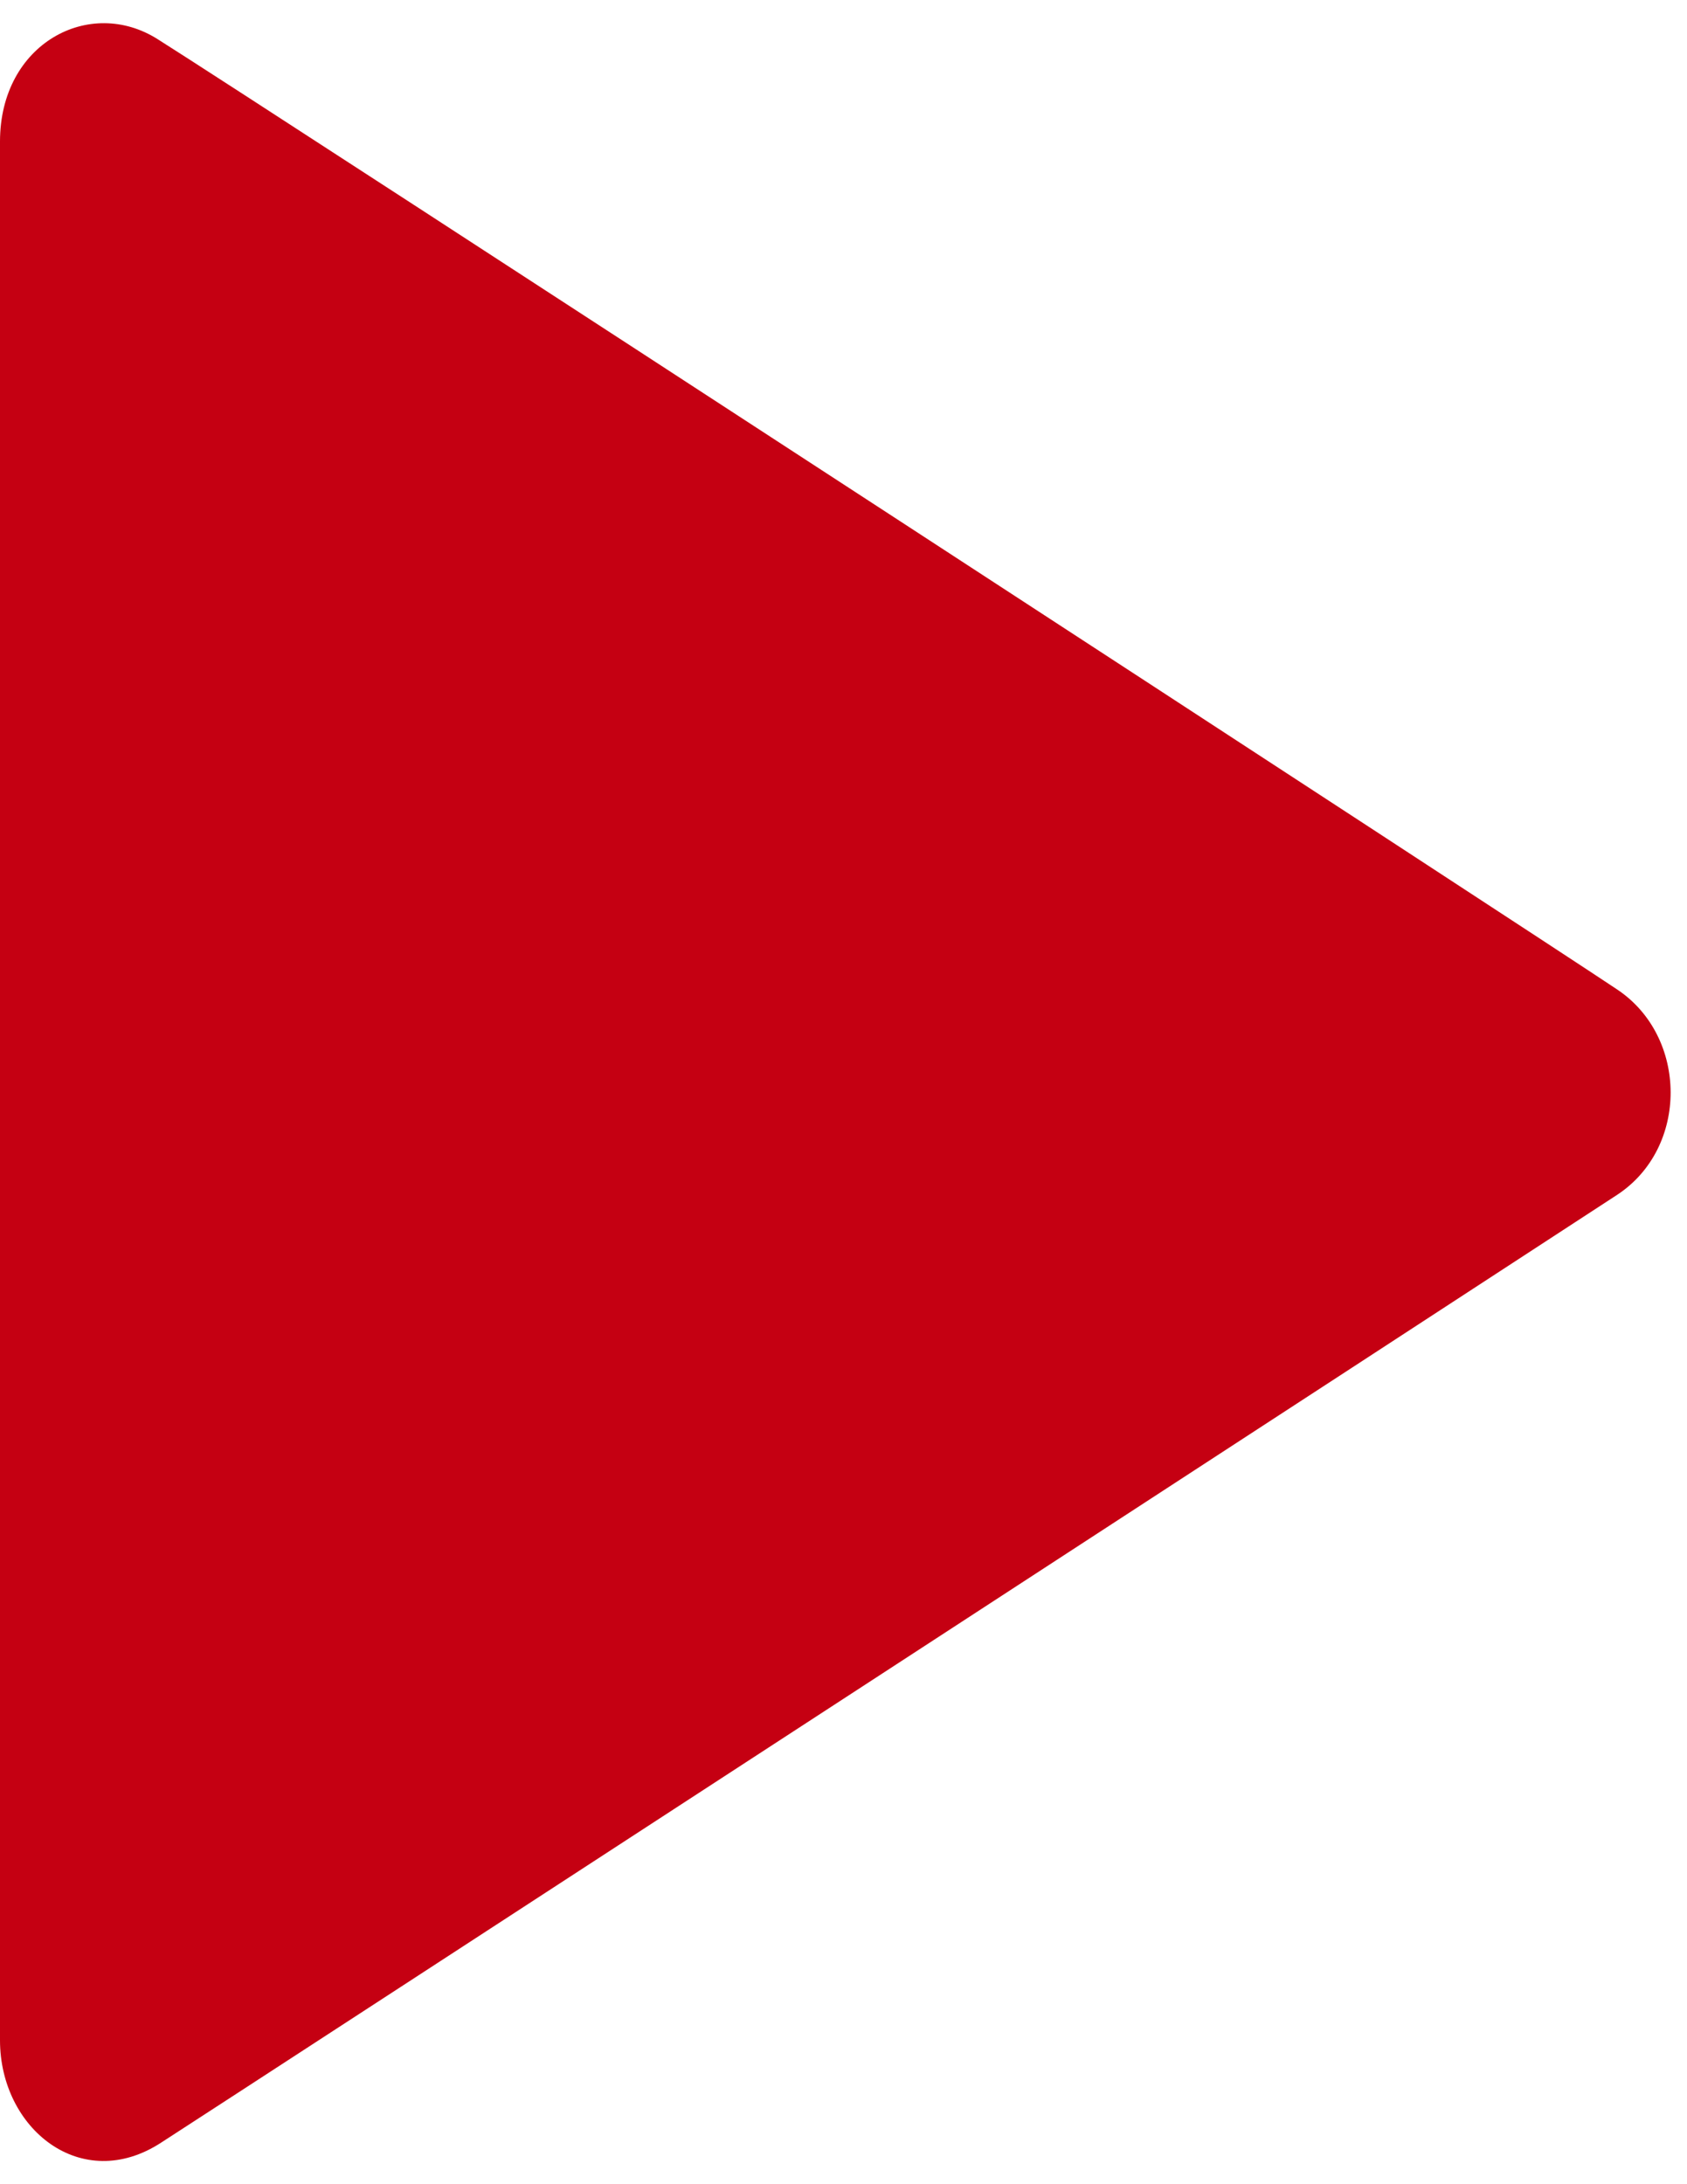 <svg width="34" height="44" viewBox="0 0 34 44" fill="none" xmlns="http://www.w3.org/2000/svg">
<path fill-rule="evenodd" clip-rule="evenodd" d="M3.18 0.791C5.06 1.971 31.01 18.871 32.59 19.931C34.02 20.881 34.04 23.121 32.59 24.071C30.39 25.511 4.54 42.331 3.25 43.161C1.64 44.211 0 42.881 0 41.101C0 39.741 0 4.831 0 2.851C0 0.871 1.81 -0.079 3.18 0.791Z" fill="#C50012"/>
</svg>
